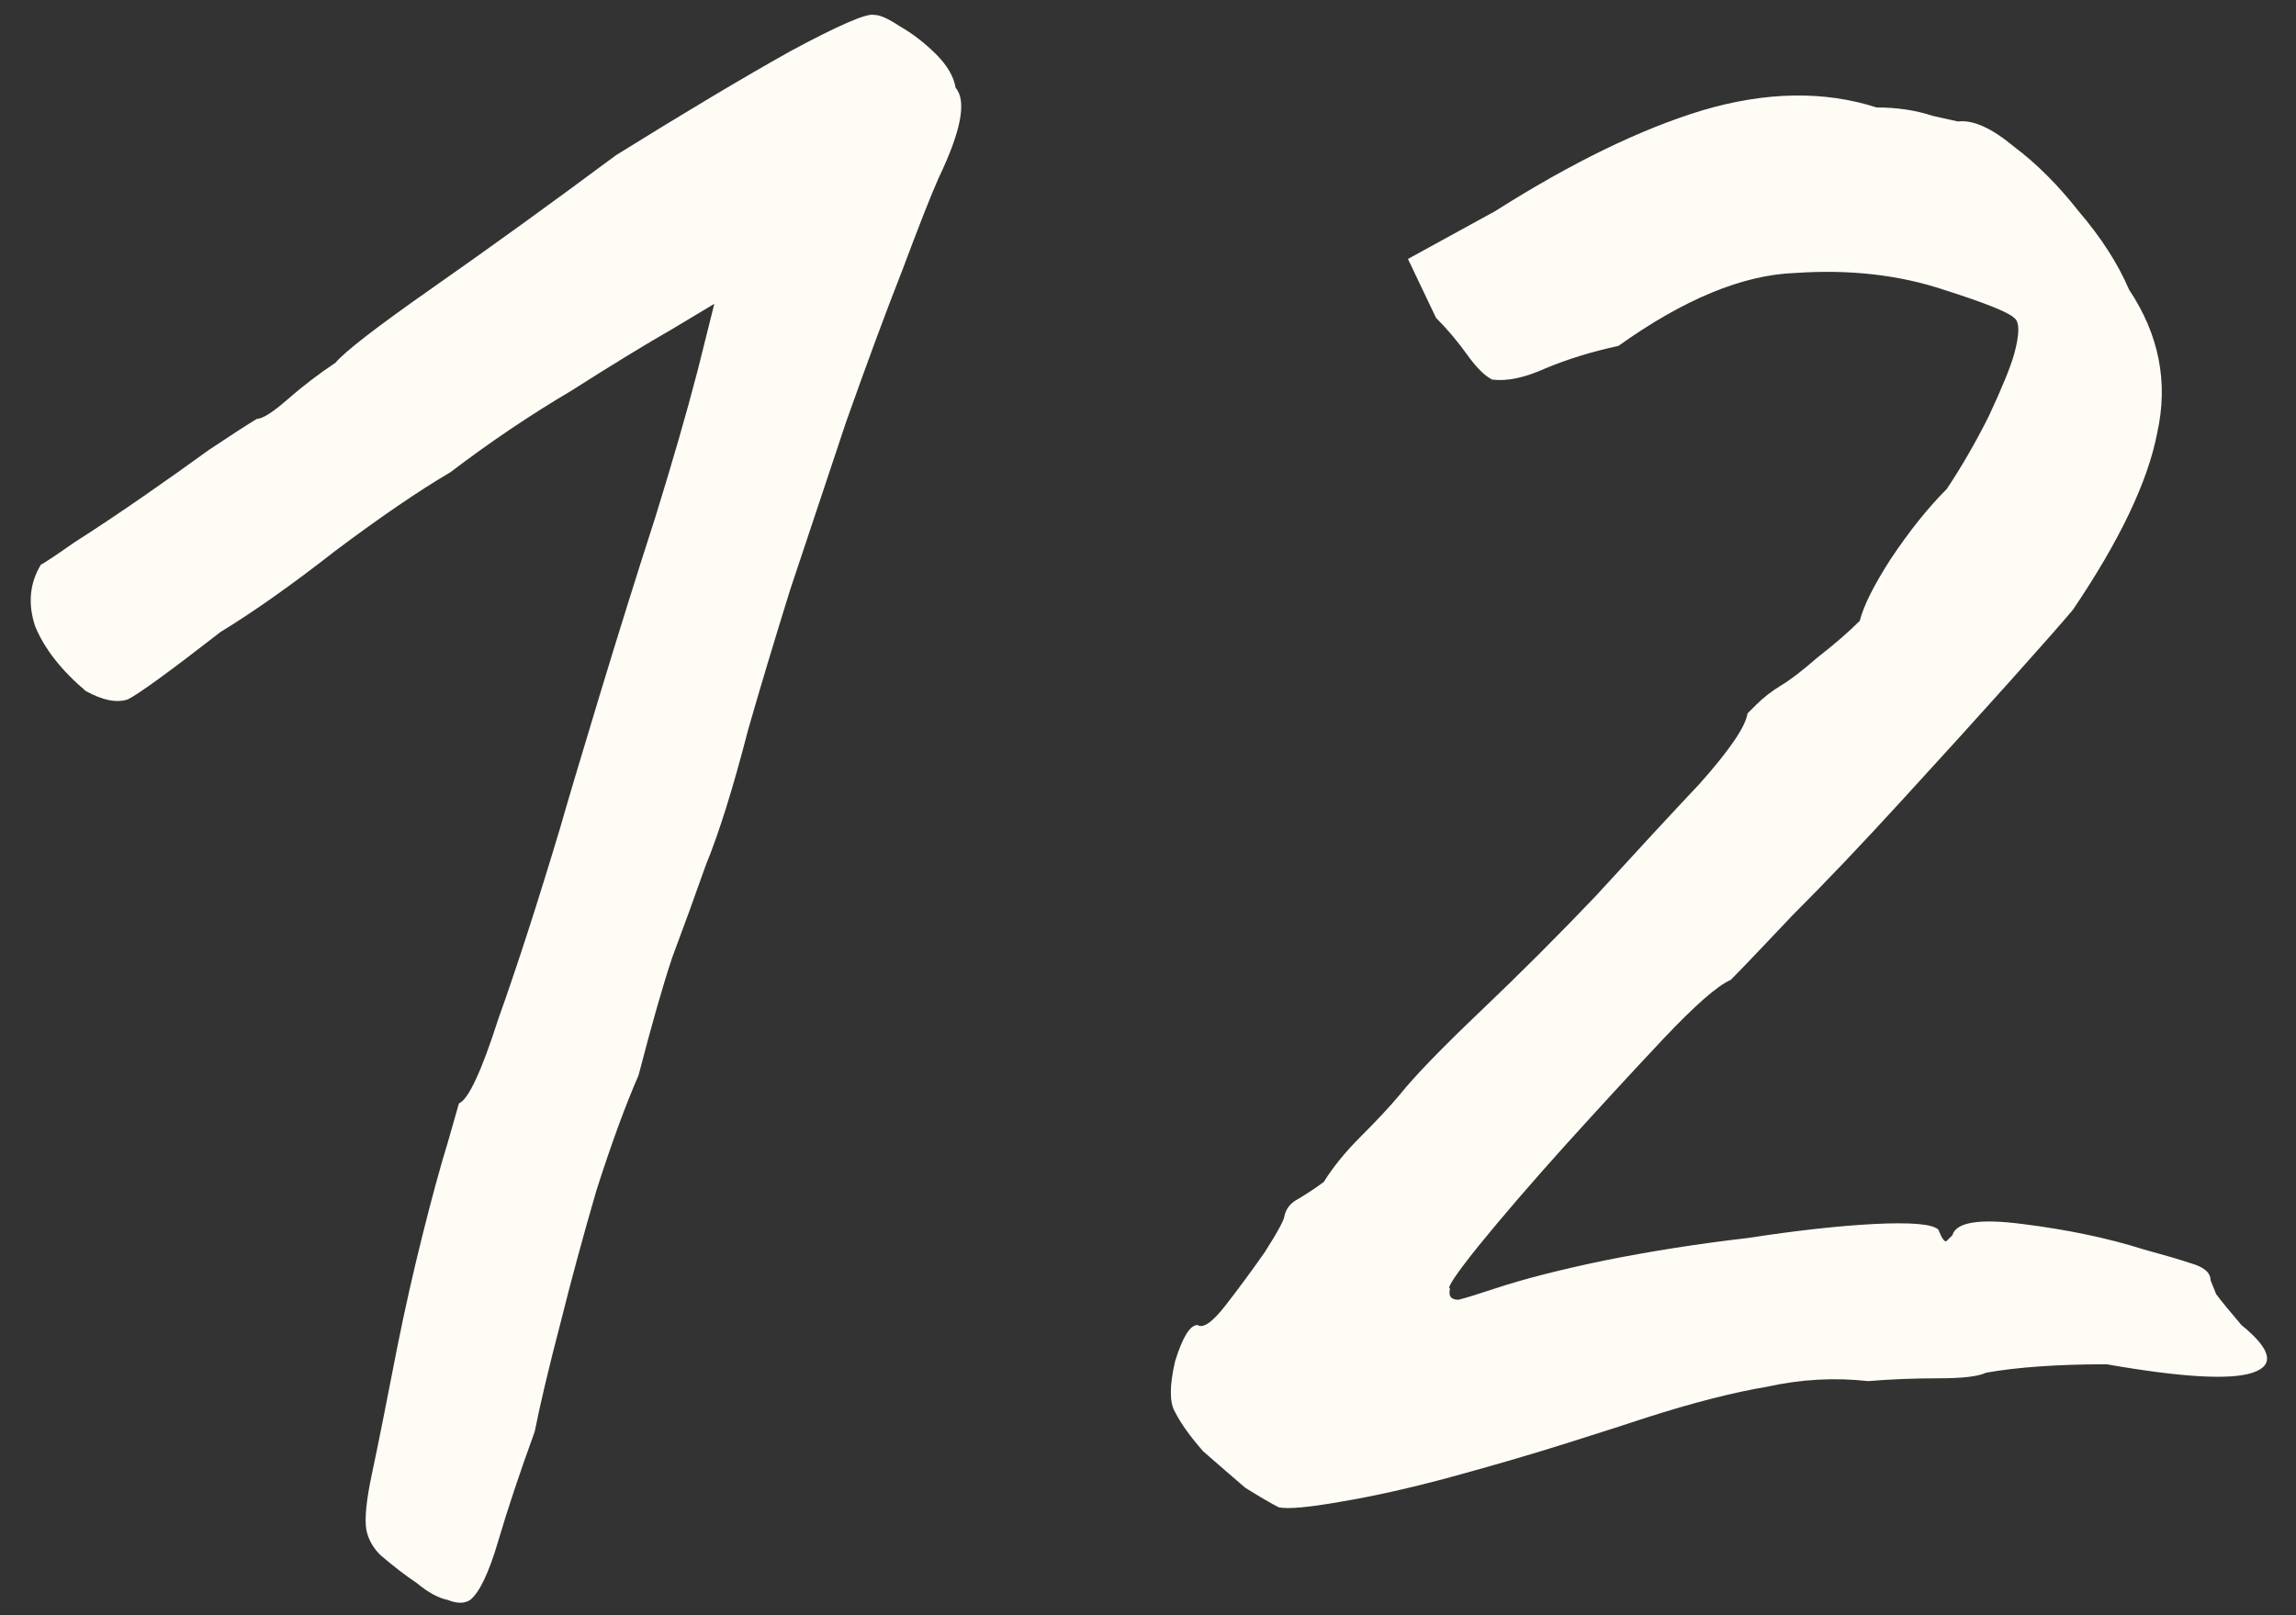 <?xml version="1.0" encoding="UTF-8"?> <svg xmlns="http://www.w3.org/2000/svg" width="27" height="19" viewBox="0 0 27 19" fill="none"><rect x="0" y="0" width="27" height="19" fill="#333333" stroke="none"/><path d="M5.529 18.82C5.463 18.864 5.375 18.864 5.265 18.82C5.155 18.798 5.034 18.732 4.902 18.622C4.77 18.534 4.627 18.424 4.473 18.292C4.385 18.204 4.33 18.105 4.308 17.995C4.286 17.863 4.308 17.643 4.374 17.335C4.44 17.027 4.539 16.532 4.671 15.85C4.759 15.41 4.858 14.97 4.968 14.53C5.078 14.09 5.177 13.727 5.265 13.441C5.353 13.133 5.397 12.979 5.397 12.979C5.507 12.935 5.661 12.605 5.859 11.989C6.079 11.373 6.321 10.625 6.585 9.745C6.673 9.437 6.827 8.92 7.047 8.194C7.267 7.468 7.487 6.764 7.707 6.082C7.905 5.444 8.07 4.872 8.202 4.366C8.334 3.838 8.4 3.574 8.4 3.574C8.4 3.574 8.235 3.673 7.905 3.871C7.597 4.047 7.201 4.289 6.717 4.597C6.233 4.883 5.76 5.202 5.298 5.554C4.924 5.774 4.473 6.082 3.945 6.478C3.439 6.874 2.988 7.193 2.592 7.435C1.998 7.897 1.635 8.161 1.503 8.227C1.371 8.271 1.206 8.238 1.008 8.128C0.722 7.886 0.524 7.633 0.414 7.369C0.326 7.105 0.348 6.863 0.48 6.643C0.524 6.621 0.656 6.533 0.876 6.379C1.118 6.225 1.382 6.049 1.668 5.851C1.954 5.653 2.218 5.466 2.46 5.29C2.724 5.114 2.911 4.993 3.021 4.927C3.087 4.927 3.208 4.85 3.384 4.696C3.56 4.542 3.747 4.399 3.945 4.267C4.055 4.135 4.44 3.838 5.1 3.376C5.76 2.914 6.475 2.397 7.245 1.825C8.059 1.319 8.741 0.912 9.291 0.604C9.863 0.296 10.193 0.153 10.28 0.175C10.347 0.175 10.445 0.219 10.578 0.307C10.732 0.395 10.874 0.505 11.007 0.637C11.139 0.769 11.216 0.901 11.238 1.033C11.37 1.187 11.303 1.539 11.04 2.089C10.951 2.287 10.809 2.65 10.611 3.178C10.412 3.684 10.193 4.278 9.951 4.96C9.731 5.62 9.511 6.28 9.291 6.94C9.093 7.578 8.928 8.128 8.796 8.59C8.62 9.272 8.455 9.8 8.301 10.174C8.169 10.548 8.037 10.911 7.905 11.263C7.795 11.593 7.663 12.055 7.509 12.649C7.355 13.001 7.19 13.452 7.014 14.002C6.86 14.53 6.717 15.058 6.585 15.586C6.453 16.092 6.354 16.51 6.288 16.84C6.112 17.324 5.969 17.753 5.859 18.127C5.749 18.501 5.639 18.732 5.529 18.82ZM15.039 17.731C14.951 17.687 14.819 17.61 14.643 17.5C14.489 17.368 14.324 17.225 14.148 17.071C13.994 16.895 13.884 16.741 13.818 16.609C13.752 16.499 13.752 16.301 13.818 16.015C13.906 15.729 13.994 15.586 14.082 15.586C14.148 15.63 14.258 15.553 14.412 15.355C14.566 15.157 14.72 14.948 14.874 14.728C15.028 14.486 15.105 14.343 15.105 14.299C15.127 14.211 15.182 14.145 15.27 14.101C15.38 14.035 15.479 13.969 15.567 13.903C15.677 13.727 15.82 13.551 15.996 13.375C16.194 13.177 16.348 13.012 16.458 12.88C16.634 12.66 16.953 12.33 17.415 11.89C17.877 11.45 18.328 10.999 18.768 10.537C19.23 10.031 19.637 9.591 19.989 9.217C20.341 8.821 20.528 8.546 20.55 8.392C20.55 8.392 20.583 8.359 20.649 8.293C20.737 8.205 20.836 8.128 20.946 8.062C21.056 7.996 21.199 7.886 21.375 7.732C21.573 7.578 21.738 7.435 21.87 7.303C21.914 7.127 22.035 6.885 22.233 6.577C22.453 6.247 22.673 5.972 22.893 5.752C23.069 5.488 23.234 5.202 23.388 4.894C23.542 4.564 23.641 4.322 23.685 4.168C23.751 3.926 23.751 3.783 23.685 3.739C23.619 3.673 23.344 3.563 22.86 3.409C22.332 3.233 21.749 3.167 21.111 3.211C20.495 3.233 19.802 3.519 19.032 4.069C18.724 4.135 18.438 4.223 18.174 4.333C17.932 4.443 17.723 4.487 17.547 4.465C17.459 4.421 17.36 4.322 17.25 4.168C17.14 4.014 17.019 3.871 16.887 3.739L16.557 3.046L17.58 2.485C18.482 1.913 19.296 1.517 20.022 1.297C20.77 1.077 21.452 1.066 22.068 1.264C22.31 1.264 22.53 1.297 22.728 1.363C22.926 1.407 23.025 1.429 23.025 1.429C23.201 1.407 23.421 1.506 23.685 1.726C23.949 1.924 24.202 2.177 24.444 2.485C24.708 2.793 24.906 3.101 25.038 3.409C25.39 3.937 25.5 4.498 25.368 5.092C25.258 5.664 24.928 6.357 24.378 7.171C24.268 7.303 24.026 7.578 23.652 7.996C23.278 8.414 22.849 8.887 22.365 9.415C21.903 9.921 21.474 10.372 21.078 10.768C20.704 11.164 20.462 11.417 20.352 11.527C20.198 11.593 19.934 11.824 19.56 12.22C19.208 12.594 18.823 13.012 18.405 13.474C18.009 13.914 17.668 14.31 17.382 14.662C17.118 14.992 17.008 15.157 17.052 15.157C17.03 15.245 17.063 15.289 17.151 15.289C17.239 15.267 17.382 15.223 17.58 15.157C17.91 15.047 18.339 14.937 18.867 14.827C19.417 14.717 19.978 14.629 20.55 14.563C21.122 14.475 21.617 14.42 22.035 14.398C22.475 14.376 22.728 14.398 22.794 14.464C22.838 14.574 22.871 14.618 22.893 14.596C22.937 14.552 22.959 14.53 22.959 14.53C23.003 14.376 23.278 14.332 23.784 14.398C24.312 14.464 24.785 14.563 25.203 14.695C25.445 14.761 25.632 14.816 25.764 14.86C25.918 14.904 25.995 14.97 25.995 15.058C25.995 15.058 26.017 15.113 26.061 15.223C26.127 15.311 26.226 15.432 26.358 15.586C26.71 15.872 26.754 16.059 26.49 16.147C26.226 16.235 25.654 16.202 24.774 16.048C24.202 16.048 23.729 16.081 23.355 16.147C23.267 16.191 23.08 16.213 22.794 16.213C22.508 16.213 22.233 16.224 21.969 16.246C21.573 16.202 21.177 16.224 20.781 16.312C20.385 16.378 19.912 16.499 19.362 16.675C19.164 16.741 18.856 16.84 18.438 16.972C18.02 17.104 17.569 17.236 17.085 17.368C16.601 17.5 16.161 17.599 15.765 17.665C15.391 17.731 15.149 17.753 15.039 17.731Z" fill="#FFFCF6"></path></svg> 